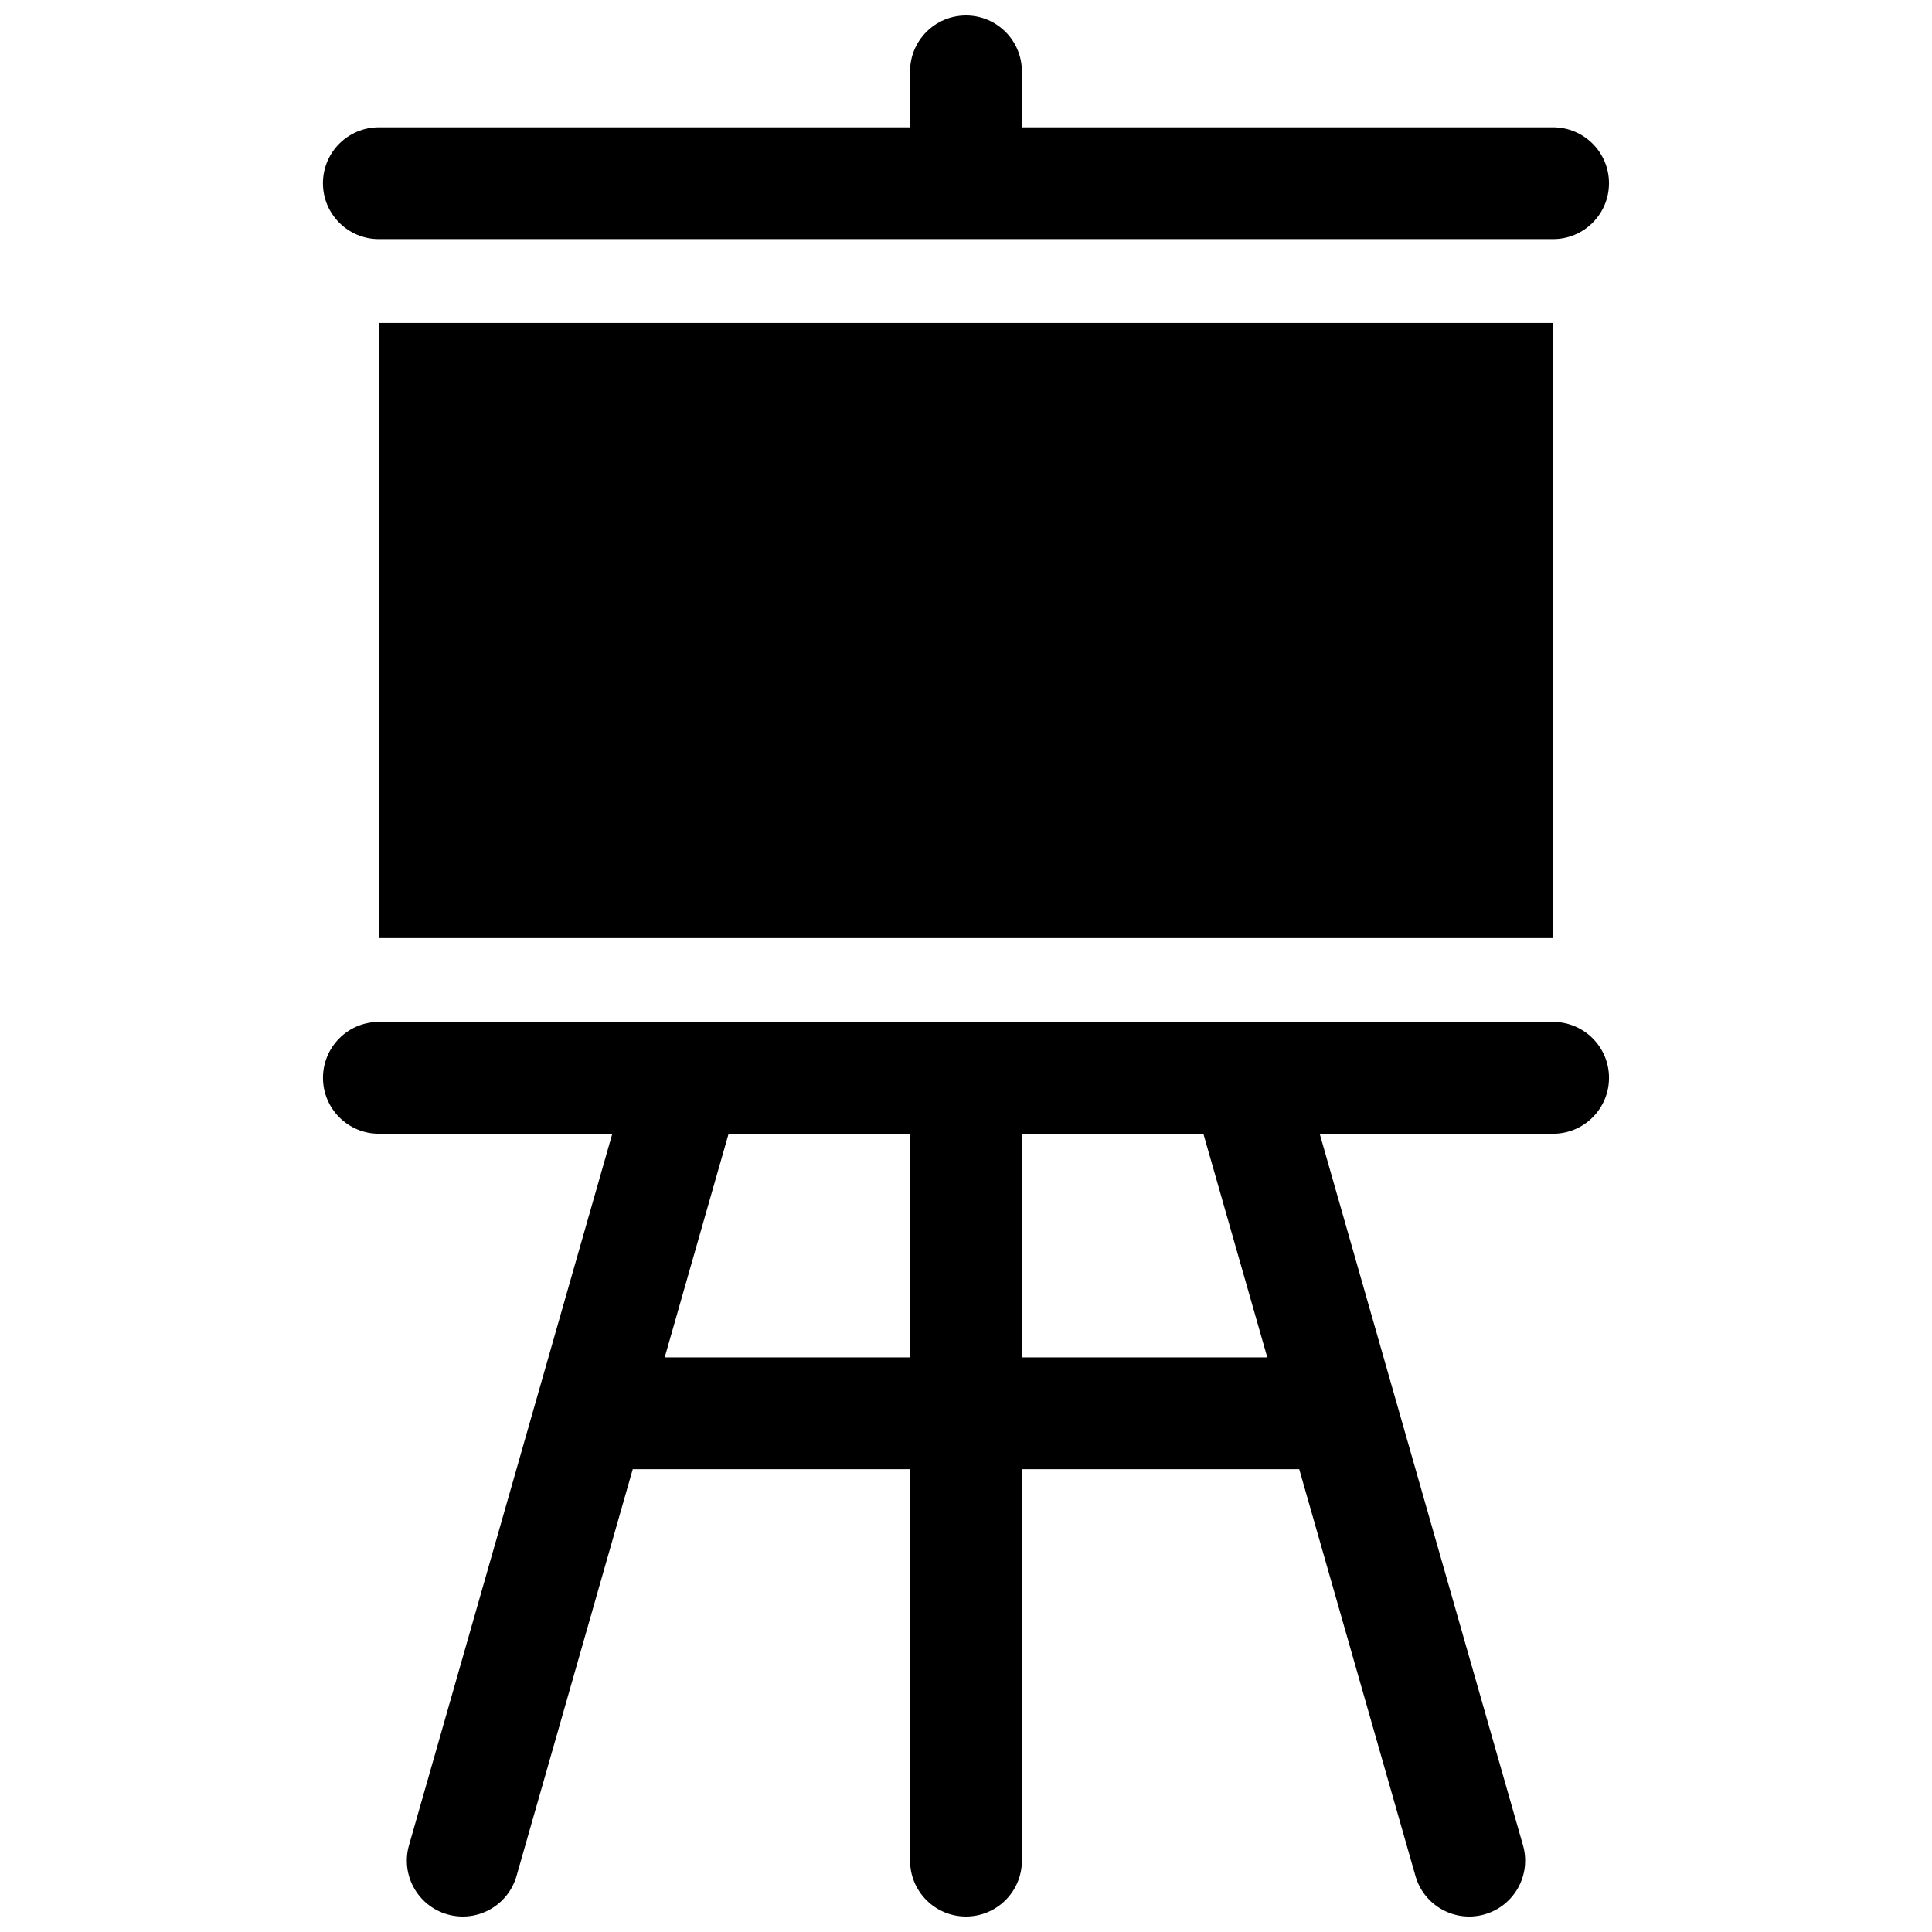 <?xml version="1.0" encoding="UTF-8"?>
<!-- Uploaded to: SVG Repo, www.svgrepo.com, Generator: SVG Repo Mixer Tools -->
<svg width="800px" height="800px" version="1.1" viewBox="144 144 512 512" xmlns="http://www.w3.org/2000/svg">
 <defs>
  <clipPath id="a">
   <path d="m229 148.09h342v503.81h-342z"/>
  </clipPath>
 </defs>
 <g clip-path="url(#a)">
  <path d="m473.76 414.82c0.148-0.004 27.422-0.004 81.824 0 8.184 0 14.82 6.633 14.82 14.816 0 8.184-6.637 14.82-14.82 14.82h-61.852l53.875 188.56c2.246 7.867-2.309 16.07-10.18 18.316-7.867 2.25-16.07-2.309-18.316-10.176l-30.801-107.8h-73.496v103.73c0 8.184-6.633 14.816-14.816 14.816s-14.82-6.633-14.82-14.816v-103.73h-73.496l-30.797 107.8c-2.25 7.867-10.453 12.426-18.32 10.176-7.867-2.246-12.426-10.449-10.176-18.316l53.875-188.56h-61.855c-8.184 0-14.816-6.637-14.816-14.82 0-8.184 6.633-14.816 14.816-14.816h81.156c0.148-0.004 49.547-0.004 148.2 0zm-153.61 88.906h65.027v-59.27h-48.094zm94.664-59.27v59.27h65.031l-16.938-59.27zm140.77-214.86v163h-311.18v-163zm-170.41-51.863v-14.82c0-8.184 6.637-14.816 14.82-14.816s14.816 6.633 14.816 14.816v14.82h140.77c8.184 0 14.82 6.633 14.82 14.816s-6.637 14.82-14.82 14.82h-311.18c-8.184 0-14.816-6.637-14.816-14.82s6.633-14.816 14.816-14.816z"/>
 </g>
</svg>